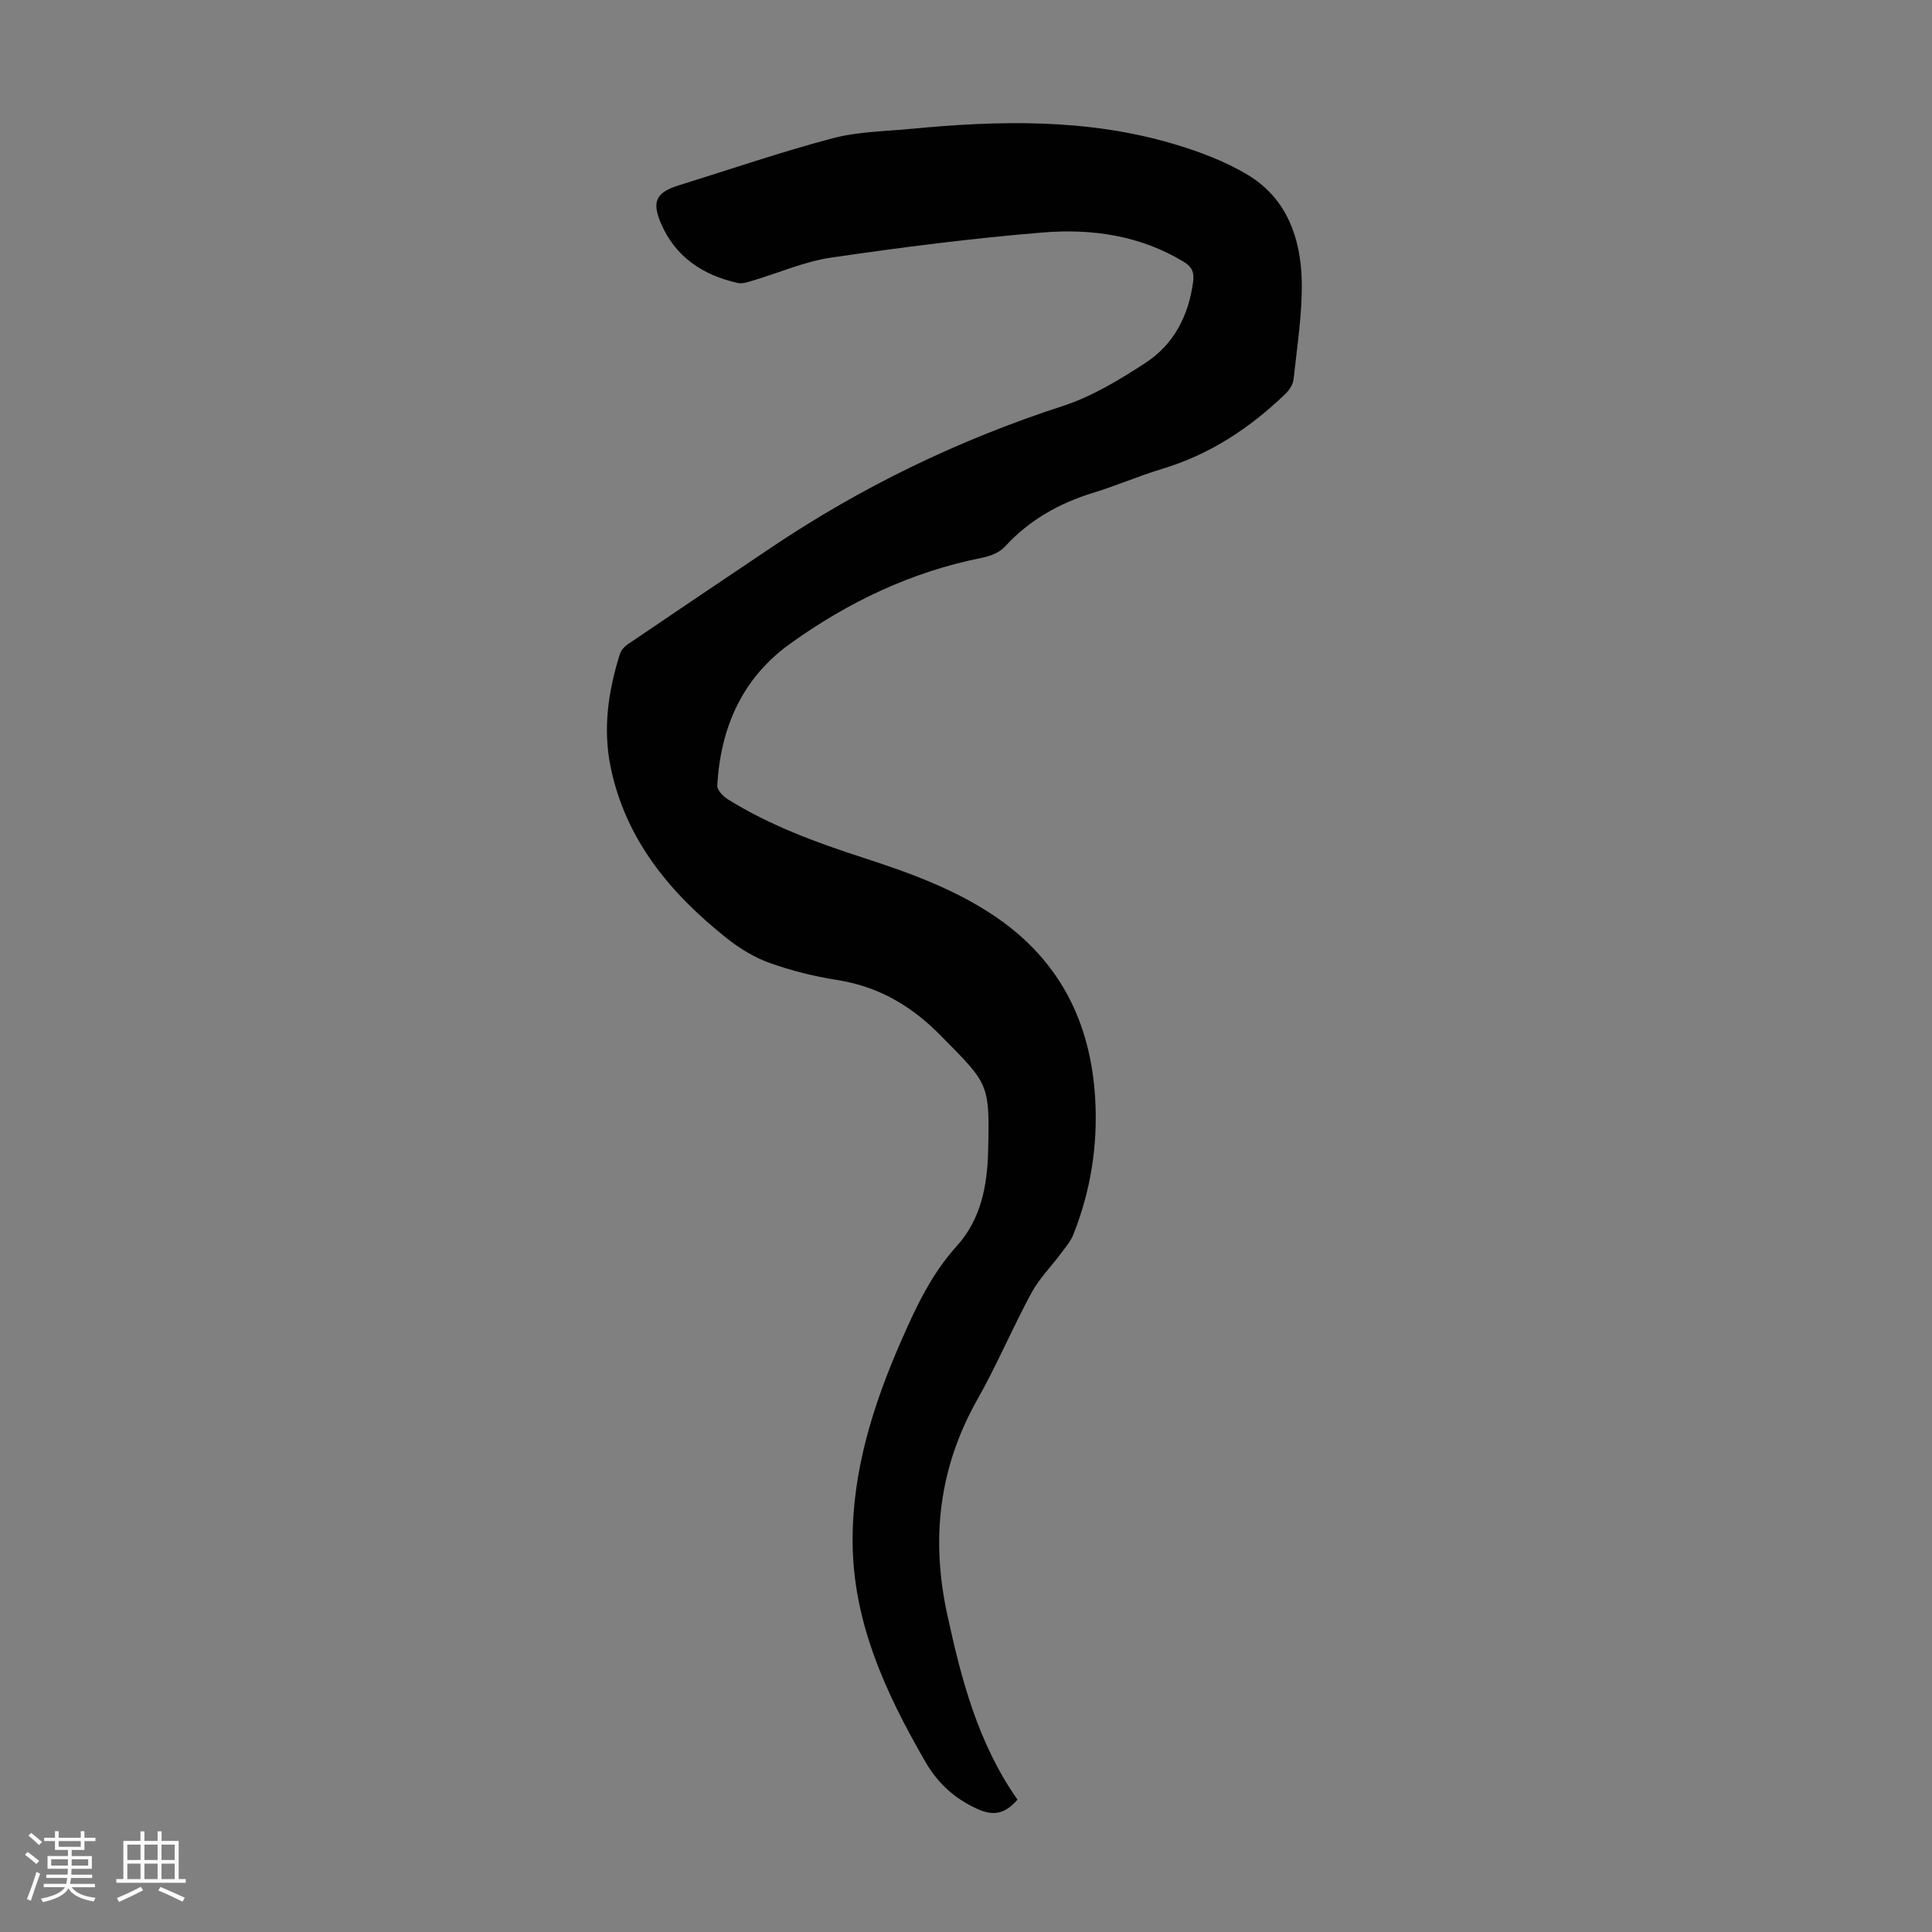 <svg enable-background="new 0 0 400 400" viewBox="0 0 400 400" xmlns="http://www.w3.org/2000/svg"><rect x="0" y="0" width="400" height="400" fill="#808080" stroke="none"/><path d="m5.17 384 .55-.58c.85.61 1.65 1.24 2.4 1.87l-.59.64c-.83-.73-1.62-1.38-2.36-1.93m1.22 9.53-.82-.34c.71-1.76 1.37-3.64 1.98-5.63.24.13.5.25.76.36-.6 1.67-1.24 3.54-1.92 5.61m-.5-13.5.57-.54c.56.44 1.31 1.06 2.26 1.87l-.64.64c-.68-.66-1.41-1.32-2.19-1.97m3.25.46h2.24v-1.36h.77v1.36h4.57v-1.36h.76v1.36h2.28v.69h-2.28v1.84h-2.64v1.26h4.18v2.64h-4.21c0 .45-.02.86-.05 1.21h4.32v.69h-4.38c-.04.34-.1.75-.19 1.22h5.15v.69h-4.82c.87 1.19 2.51 1.92 4.93 2.19-.17.31-.3.57-.37.76-2.77-.49-4.52-1.41-5.26-2.76-.56 1.26-2.3 2.23-5.24 2.9-.12-.24-.26-.48-.43-.72 2.73-.55 4.38-1.34 4.96-2.38h-4.38v-.69h4.65c.1-.38.17-.79.21-1.22h-4.32v-.69h4.4c.03-.34.05-.75.05-1.21h-4.2v-2.64h4.23v-1.26h-2.69v-1.84h-2.24zm1.46 4.46v1.29h3.45c.01-.4.02-.57.01-.53v-.32-.45h-3.46zm1.55-2.59h4.57v-1.19h-4.57zm6.11 2.59h-3.42v.77c-.01.19-.01.37-.02.53h3.44z" fill="#fafafc"/><path d="m32.63 379.16h.82v1.98h3.54v7.89h1.46v.78h-14.37v-.78h1.46v-7.89h3.54v-1.98h.82v1.98h2.73zm-3.49 11.48.5.73c-1.61.82-3.28 1.63-5 2.41-.13-.27-.28-.55-.44-.82 1.75-.72 3.4-1.49 4.94-2.32m-2.78-5.55h2.73v-3.18h-2.73zm0 3.95h2.73v-3.2h-2.73zm3.54-3.95h2.73v-3.18h-2.73zm0 3.95h2.73v-3.2h-2.73zm7.89 4.68c-1.84-.92-3.51-1.7-5.02-2.32l.45-.73c1.89.8 3.57 1.55 5.04 2.23zm-1.62-11.81h-2.73v3.18h2.73zm-2.73 7.13h2.73v-3.2h-2.73z" fill="#fafafc"/><path d="m210.66 372.6c-2.65 3.03-5.03 3.42-8.36 1.9-4.77-2.19-8.18-5.33-10.81-9.9-8.18-14.21-14.95-28.86-14.97-45.65-.02-14.57 4.3-28.2 10.09-41.41 3.05-6.95 6.24-13.78 11.47-19.55 4.96-5.47 6.32-12.37 6.5-19.62.35-14.21.1-13.88-9.79-23.94-6.16-6.26-12.95-10.2-21.56-11.55-4.73-.74-9.45-1.93-13.95-3.54-3.17-1.14-6.22-3.02-8.88-5.14-11.62-9.26-20.84-20.28-23.96-35.31-1.66-7.97-.52-15.81 1.9-23.48.24-.76.91-1.53 1.59-1.99 9.88-6.71 19.79-13.37 29.7-20.03 18.76-12.61 38.87-22.34 60.41-29.33 6.05-1.97 11.75-5.43 17.13-8.94 5.89-3.84 8.94-9.81 9.86-16.84.25-1.93-.27-3.06-1.96-4.08-9-5.46-18.99-6.89-29.09-6.07-14.69 1.19-29.34 3.08-43.93 5.21-5.46.8-10.7 3.12-16.05 4.71-1.05.31-2.24.76-3.24.54-7.27-1.62-13.01-5.43-15.97-12.47-1.91-4.54-.84-6.32 3.82-7.77 10.56-3.28 21.04-6.88 31.72-9.71 5.22-1.39 10.82-1.44 16.25-1.96 18.24-1.75 36.45-2.17 54.26 3.08 5.41 1.6 10.89 3.64 15.68 6.56 7.92 4.84 10.8 13.04 10.99 21.84.14 6.76-.97 13.56-1.68 20.32-.11 1.08-.88 2.28-1.69 3.06-7.35 7.07-15.65 12.57-25.54 15.54-4.81 1.45-9.44 3.47-14.24 4.94-7.09 2.17-13.27 5.65-18.33 11.18-1.09 1.19-3 1.94-4.66 2.27-14.63 2.9-27.76 9.17-39.78 17.8-9.97 7.16-14.4 17.39-15.09 29.37-.05.92 1.2 2.23 2.17 2.83 8.69 5.42 18.2 8.92 27.91 12.07 9.67 3.14 19.25 6.57 27.74 12.4 13.14 9.03 19.49 21.77 20.42 37.42.58 9.74-.91 19.18-4.52 28.25-.55 1.39-1.6 2.61-2.51 3.83-2.05 2.77-4.56 5.28-6.18 8.27-3.92 7.25-7.14 14.9-11.19 22.07-7.93 14.05-9.63 28.76-6.24 44.4 2.93 13.51 6.37 26.75 14.56 38.42z" fill="#010101"/></svg>
